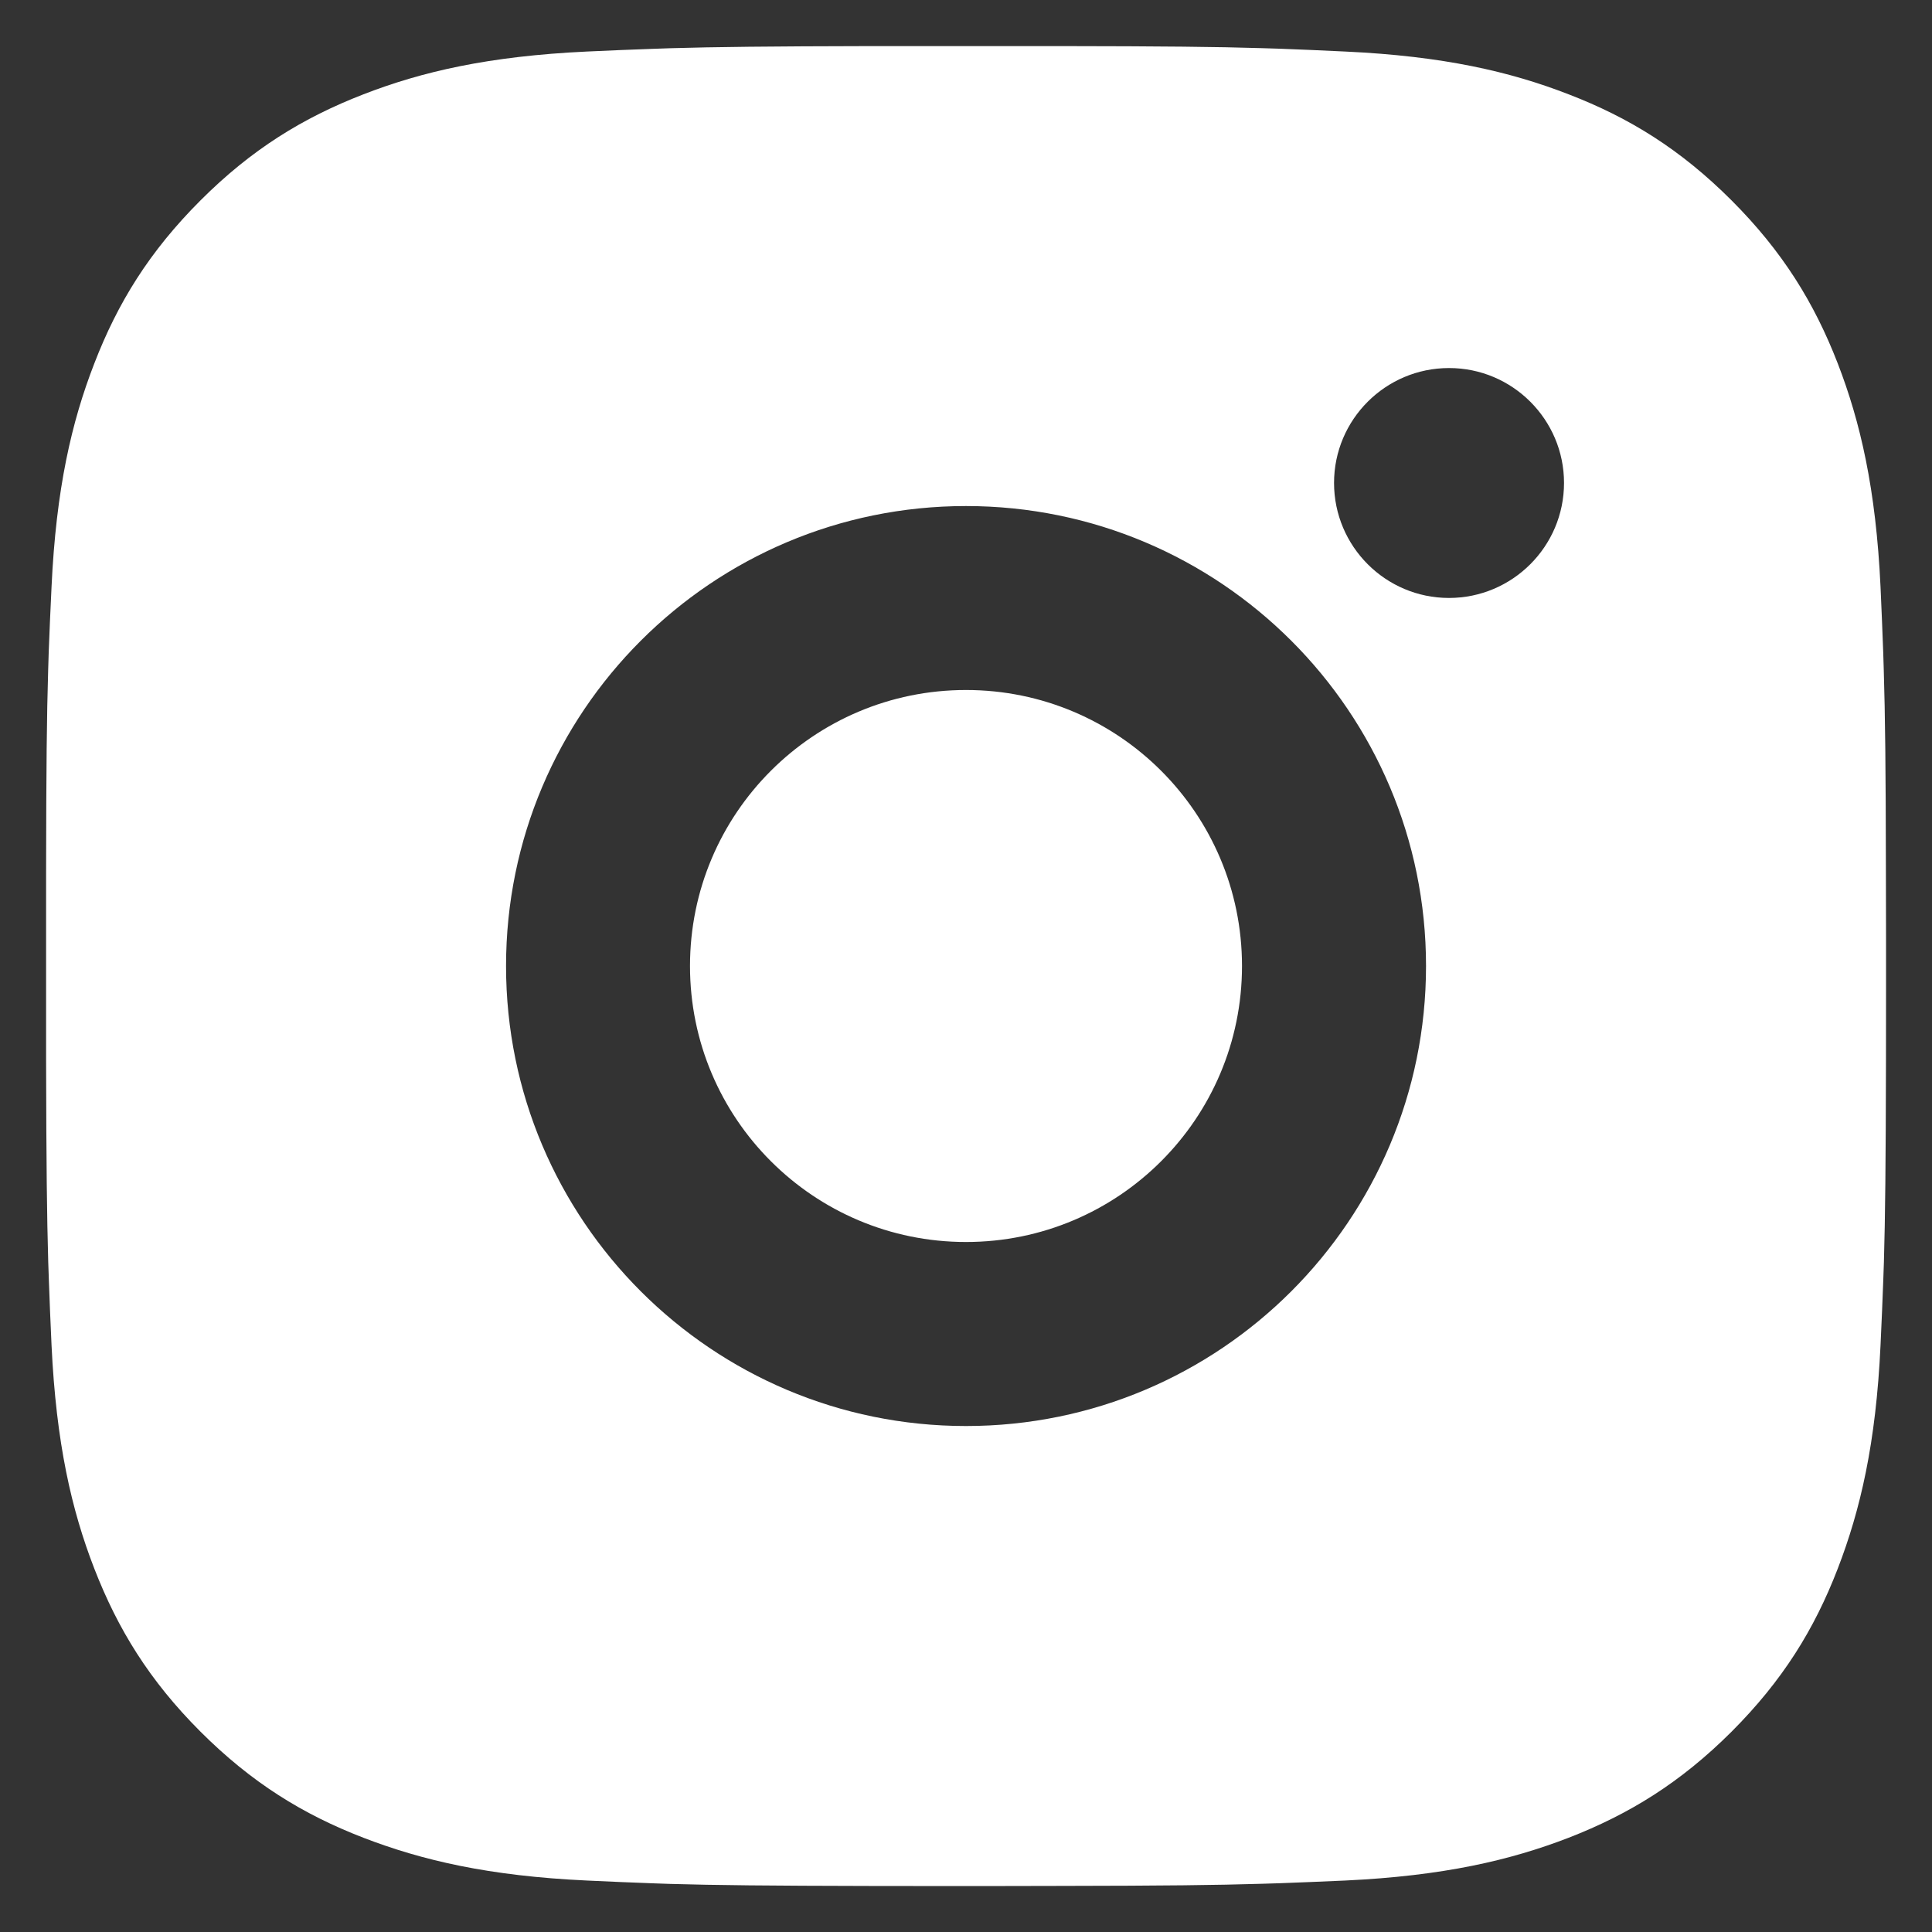 <svg width="28" height="28" viewBox="0 0 28 28" fill="none" xmlns="http://www.w3.org/2000/svg">
<rect x="0" y="0" width="28" height="28" fill="#333333" stroke="none"/>
<path d="M15.371 0.668C16.871 0.67 17.632 0.678 18.289 0.698L18.548 0.706C18.846 0.717 19.142 0.73 19.497 0.747C20.916 0.813 21.884 1.037 22.734 1.367C23.613 1.706 24.355 2.164 25.096 2.905C25.836 3.646 26.294 4.39 26.634 5.267C26.962 6.116 27.187 7.085 27.254 8.504C27.27 8.859 27.282 9.154 27.293 9.453L27.301 9.712C27.321 10.369 27.33 11.13 27.332 12.63L27.334 13.624C27.334 13.746 27.334 13.871 27.334 14L27.334 14.377L27.333 15.371C27.33 16.871 27.322 17.632 27.303 18.289L27.294 18.548C27.284 18.846 27.27 19.142 27.254 19.497C27.188 20.916 26.962 21.884 26.634 22.734C26.295 23.613 25.836 24.355 25.096 25.096C24.355 25.836 23.609 26.294 22.734 26.634C21.884 26.962 20.916 27.187 19.497 27.254C19.142 27.27 18.846 27.282 18.548 27.293L18.289 27.301C17.632 27.321 16.871 27.33 15.371 27.332L14.377 27.334C14.255 27.334 14.13 27.334 14 27.334L13.624 27.334L12.63 27.333C11.13 27.33 10.369 27.322 9.712 27.303L9.453 27.294C9.154 27.284 8.859 27.27 8.504 27.254C7.085 27.188 6.118 26.962 5.267 26.634C4.389 26.295 3.646 25.836 2.905 25.096C2.164 24.355 1.707 23.609 1.367 22.734C1.037 21.884 0.814 20.916 0.747 19.497C0.731 19.142 0.718 18.846 0.708 18.548L0.699 18.289C0.68 17.632 0.671 16.871 0.668 15.371L0.668 12.63C0.67 11.13 0.678 10.369 0.698 9.712L0.706 9.453C0.717 9.154 0.73 8.859 0.747 8.504C0.813 7.084 1.037 6.117 1.367 5.267C1.706 4.389 2.164 3.646 2.905 2.905C3.646 2.164 4.39 1.707 5.267 1.367C6.117 1.037 7.084 0.814 8.504 0.747C8.859 0.731 9.154 0.718 9.453 0.708L9.712 0.699C10.369 0.68 11.13 0.671 12.63 0.668L15.371 0.668ZM14 7.334C10.316 7.334 7.334 10.32 7.334 14C7.334 17.684 10.32 20.667 14 20.667C17.684 20.667 20.667 17.681 20.667 14C20.667 10.316 17.681 7.334 14 7.334ZM14 10C16.21 10 18 11.79 18 14C18 16.21 16.21 18 14 18C11.791 18 10 16.21 10 14C10 11.791 11.79 10 14 10ZM21 5.334C20.081 5.334 19.334 6.08 19.334 6.999C19.334 7.918 20.08 8.666 21 8.666C21.919 8.666 22.667 7.919 22.667 6.999C22.667 6.08 21.918 5.333 21 5.334Z" fill="white"/>
</svg>
